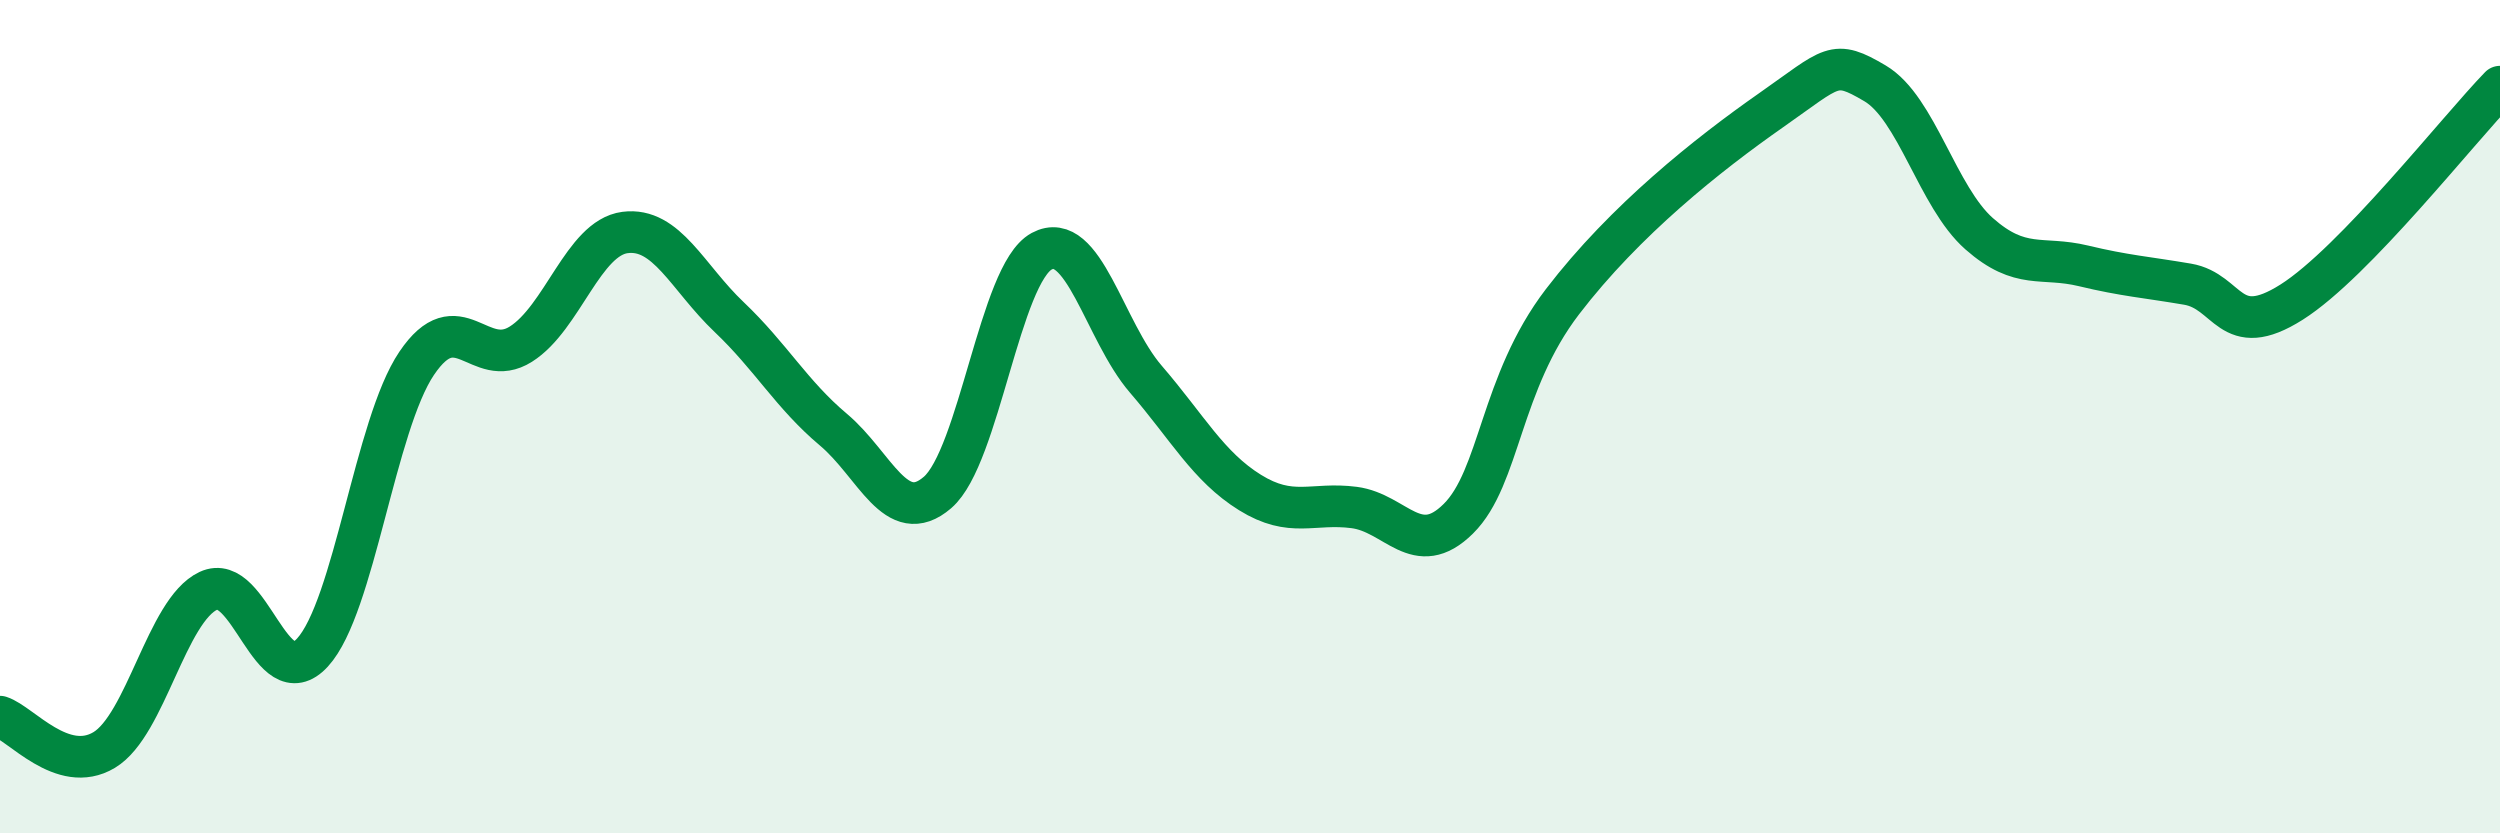 
    <svg width="60" height="20" viewBox="0 0 60 20" xmlns="http://www.w3.org/2000/svg">
      <path
        d="M 0,17.2 C 0.5,17.36 1.5,18.6 2.5,18 C 3.5,17.4 4,14.65 5,14.18 C 6,13.71 6.5,16.75 7.5,15.66 C 8.5,14.57 9,10.2 10,8.72 C 11,7.24 11.5,8.89 12.5,8.26 C 13.5,7.63 14,5.71 15,5.58 C 16,5.45 16.5,6.66 17.5,7.61 C 18.5,8.56 19,9.47 20,10.31 C 21,11.15 21.5,12.68 22.5,11.82 C 23.5,10.96 24,6.57 25,6.03 C 26,5.49 26.5,7.94 27.5,9.1 C 28.5,10.26 29,11.2 30,11.82 C 31,12.44 31.5,12.05 32.5,12.18 C 33.5,12.31 34,13.44 35,12.45 C 36,11.46 36,9.2 37.5,7.24 C 39,5.28 41,3.7 42.5,2.65 C 44,1.6 44,1.41 45,2 C 46,2.59 46.5,4.73 47.5,5.61 C 48.5,6.49 49,6.14 50,6.38 C 51,6.62 51.5,6.65 52.5,6.82 C 53.5,6.99 53.5,8.2 55,7.25 C 56.5,6.3 59,3.11 60,2.08L60 20L0 20Z"
        fill="#008740"
        opacity="0.1"
        stroke-linecap="round"
        stroke-linejoin="round"
      />
      <path
        d="M 0,17.2 C 0.5,17.36 1.5,18.6 2.5,18 C 3.5,17.4 4,14.65 5,14.18 C 6,13.71 6.5,16.75 7.5,15.66 C 8.5,14.57 9,10.2 10,8.72 C 11,7.24 11.5,8.89 12.5,8.26 C 13.5,7.63 14,5.71 15,5.58 C 16,5.45 16.5,6.66 17.5,7.61 C 18.5,8.56 19,9.47 20,10.31 C 21,11.15 21.5,12.68 22.5,11.82 C 23.5,10.96 24,6.57 25,6.03 C 26,5.49 26.5,7.94 27.5,9.1 C 28.5,10.26 29,11.2 30,11.82 C 31,12.44 31.5,12.05 32.5,12.18 C 33.5,12.31 34,13.44 35,12.45 C 36,11.46 36,9.2 37.5,7.24 C 39,5.28 41,3.7 42.5,2.65 C 44,1.6 44,1.41 45,2 C 46,2.59 46.5,4.73 47.5,5.61 C 48.5,6.49 49,6.14 50,6.38 C 51,6.62 51.5,6.65 52.5,6.82 C 53.5,6.99 53.5,8.2 55,7.25 C 56.5,6.3 59,3.11 60,2.08"
        stroke="#008740"
        stroke-width="1"
        fill="none"
        stroke-linecap="round"
        stroke-linejoin="round"
      />
    </svg>
  